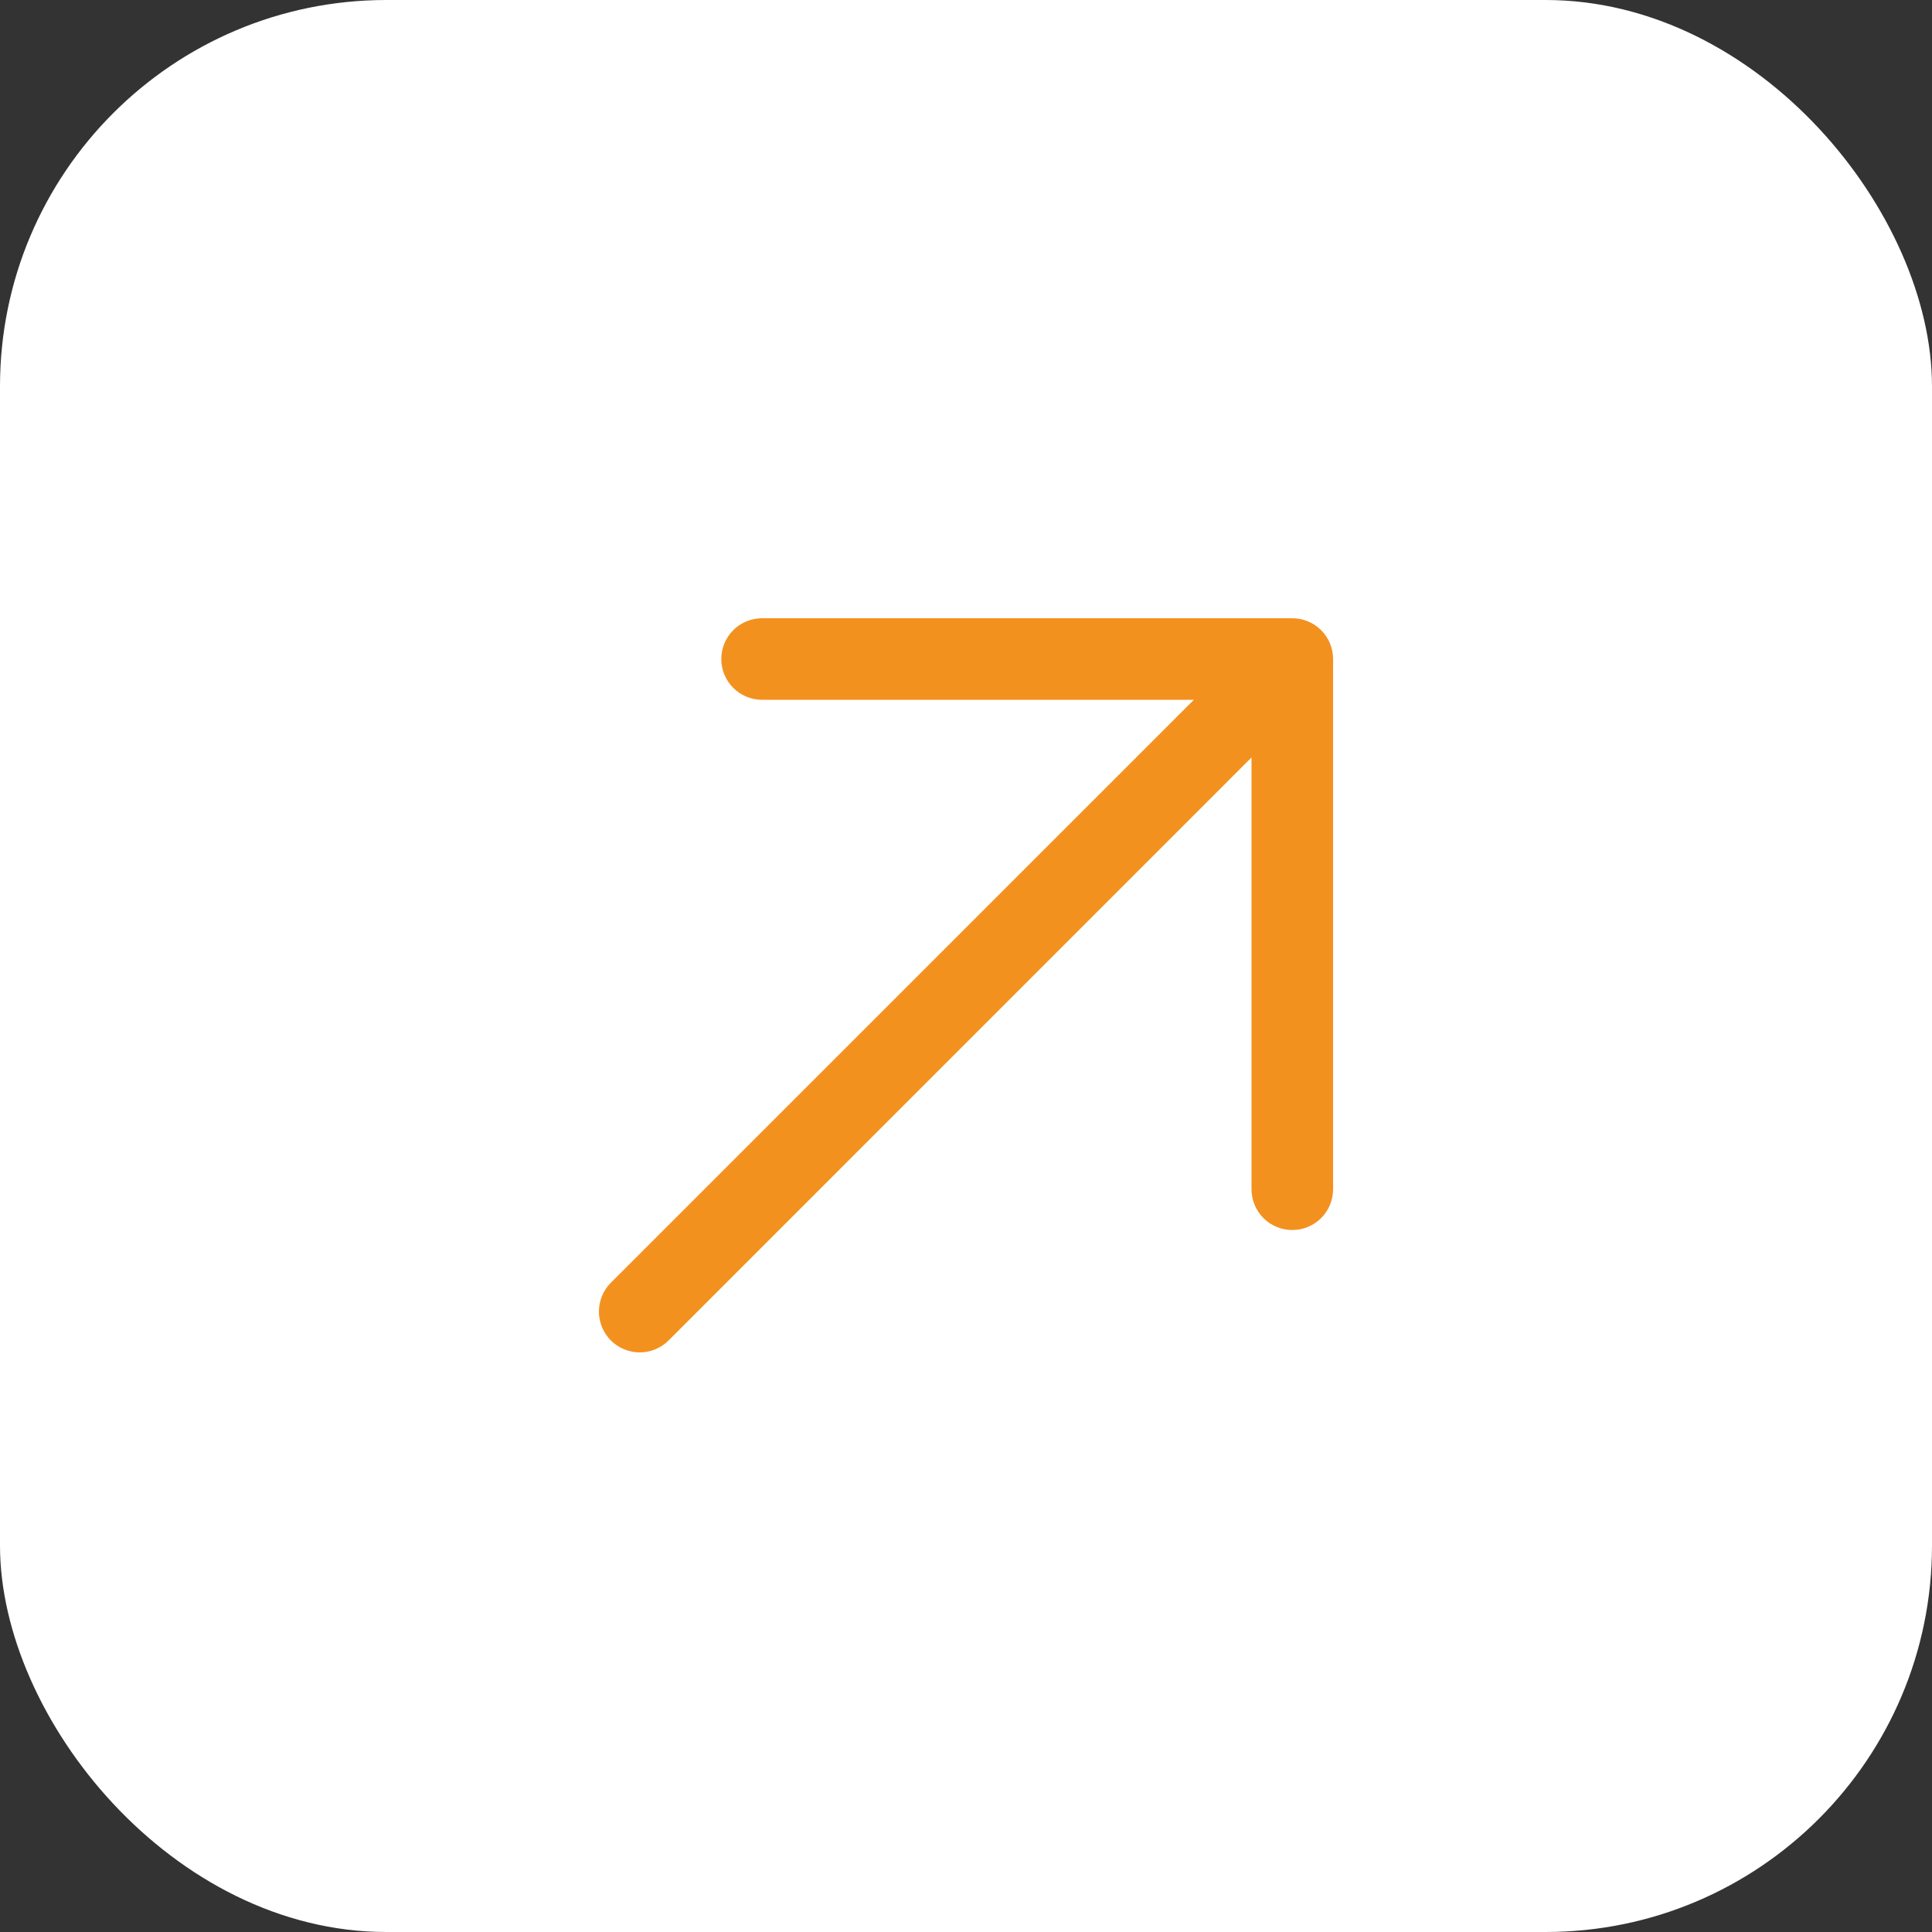 <svg xmlns="http://www.w3.org/2000/svg" width="50" height="50" viewBox="0 0 50 50" fill="none"><rect x="0" y="0" width="50" height="50" fill="#333333" stroke="none"/><rect width="50" height="50" rx="10" fill="white"></rect><path d="M34.5 17.055V30.777C34.5 31.057 34.389 31.326 34.191 31.524C33.993 31.722 33.724 31.833 33.444 31.833C33.164 31.833 32.896 31.722 32.698 31.524C32.5 31.326 32.389 31.057 32.389 30.777V19.603L17.303 34.691C17.105 34.889 16.836 35 16.556 35C16.276 35 16.007 34.889 15.809 34.691C15.611 34.493 15.5 34.224 15.5 33.944C15.5 33.664 15.611 33.395 15.809 33.197L30.897 18.111H19.723C19.443 18.111 19.174 18 18.976 17.802C18.778 17.604 18.667 17.335 18.667 17.055C18.667 16.776 18.778 16.507 18.976 16.309C19.174 16.111 19.443 16 19.723 16H33.444C33.724 16 33.993 16.111 34.191 16.309C34.389 16.507 34.5 16.776 34.5 17.055Z" fill="#F3911F"></path></svg>